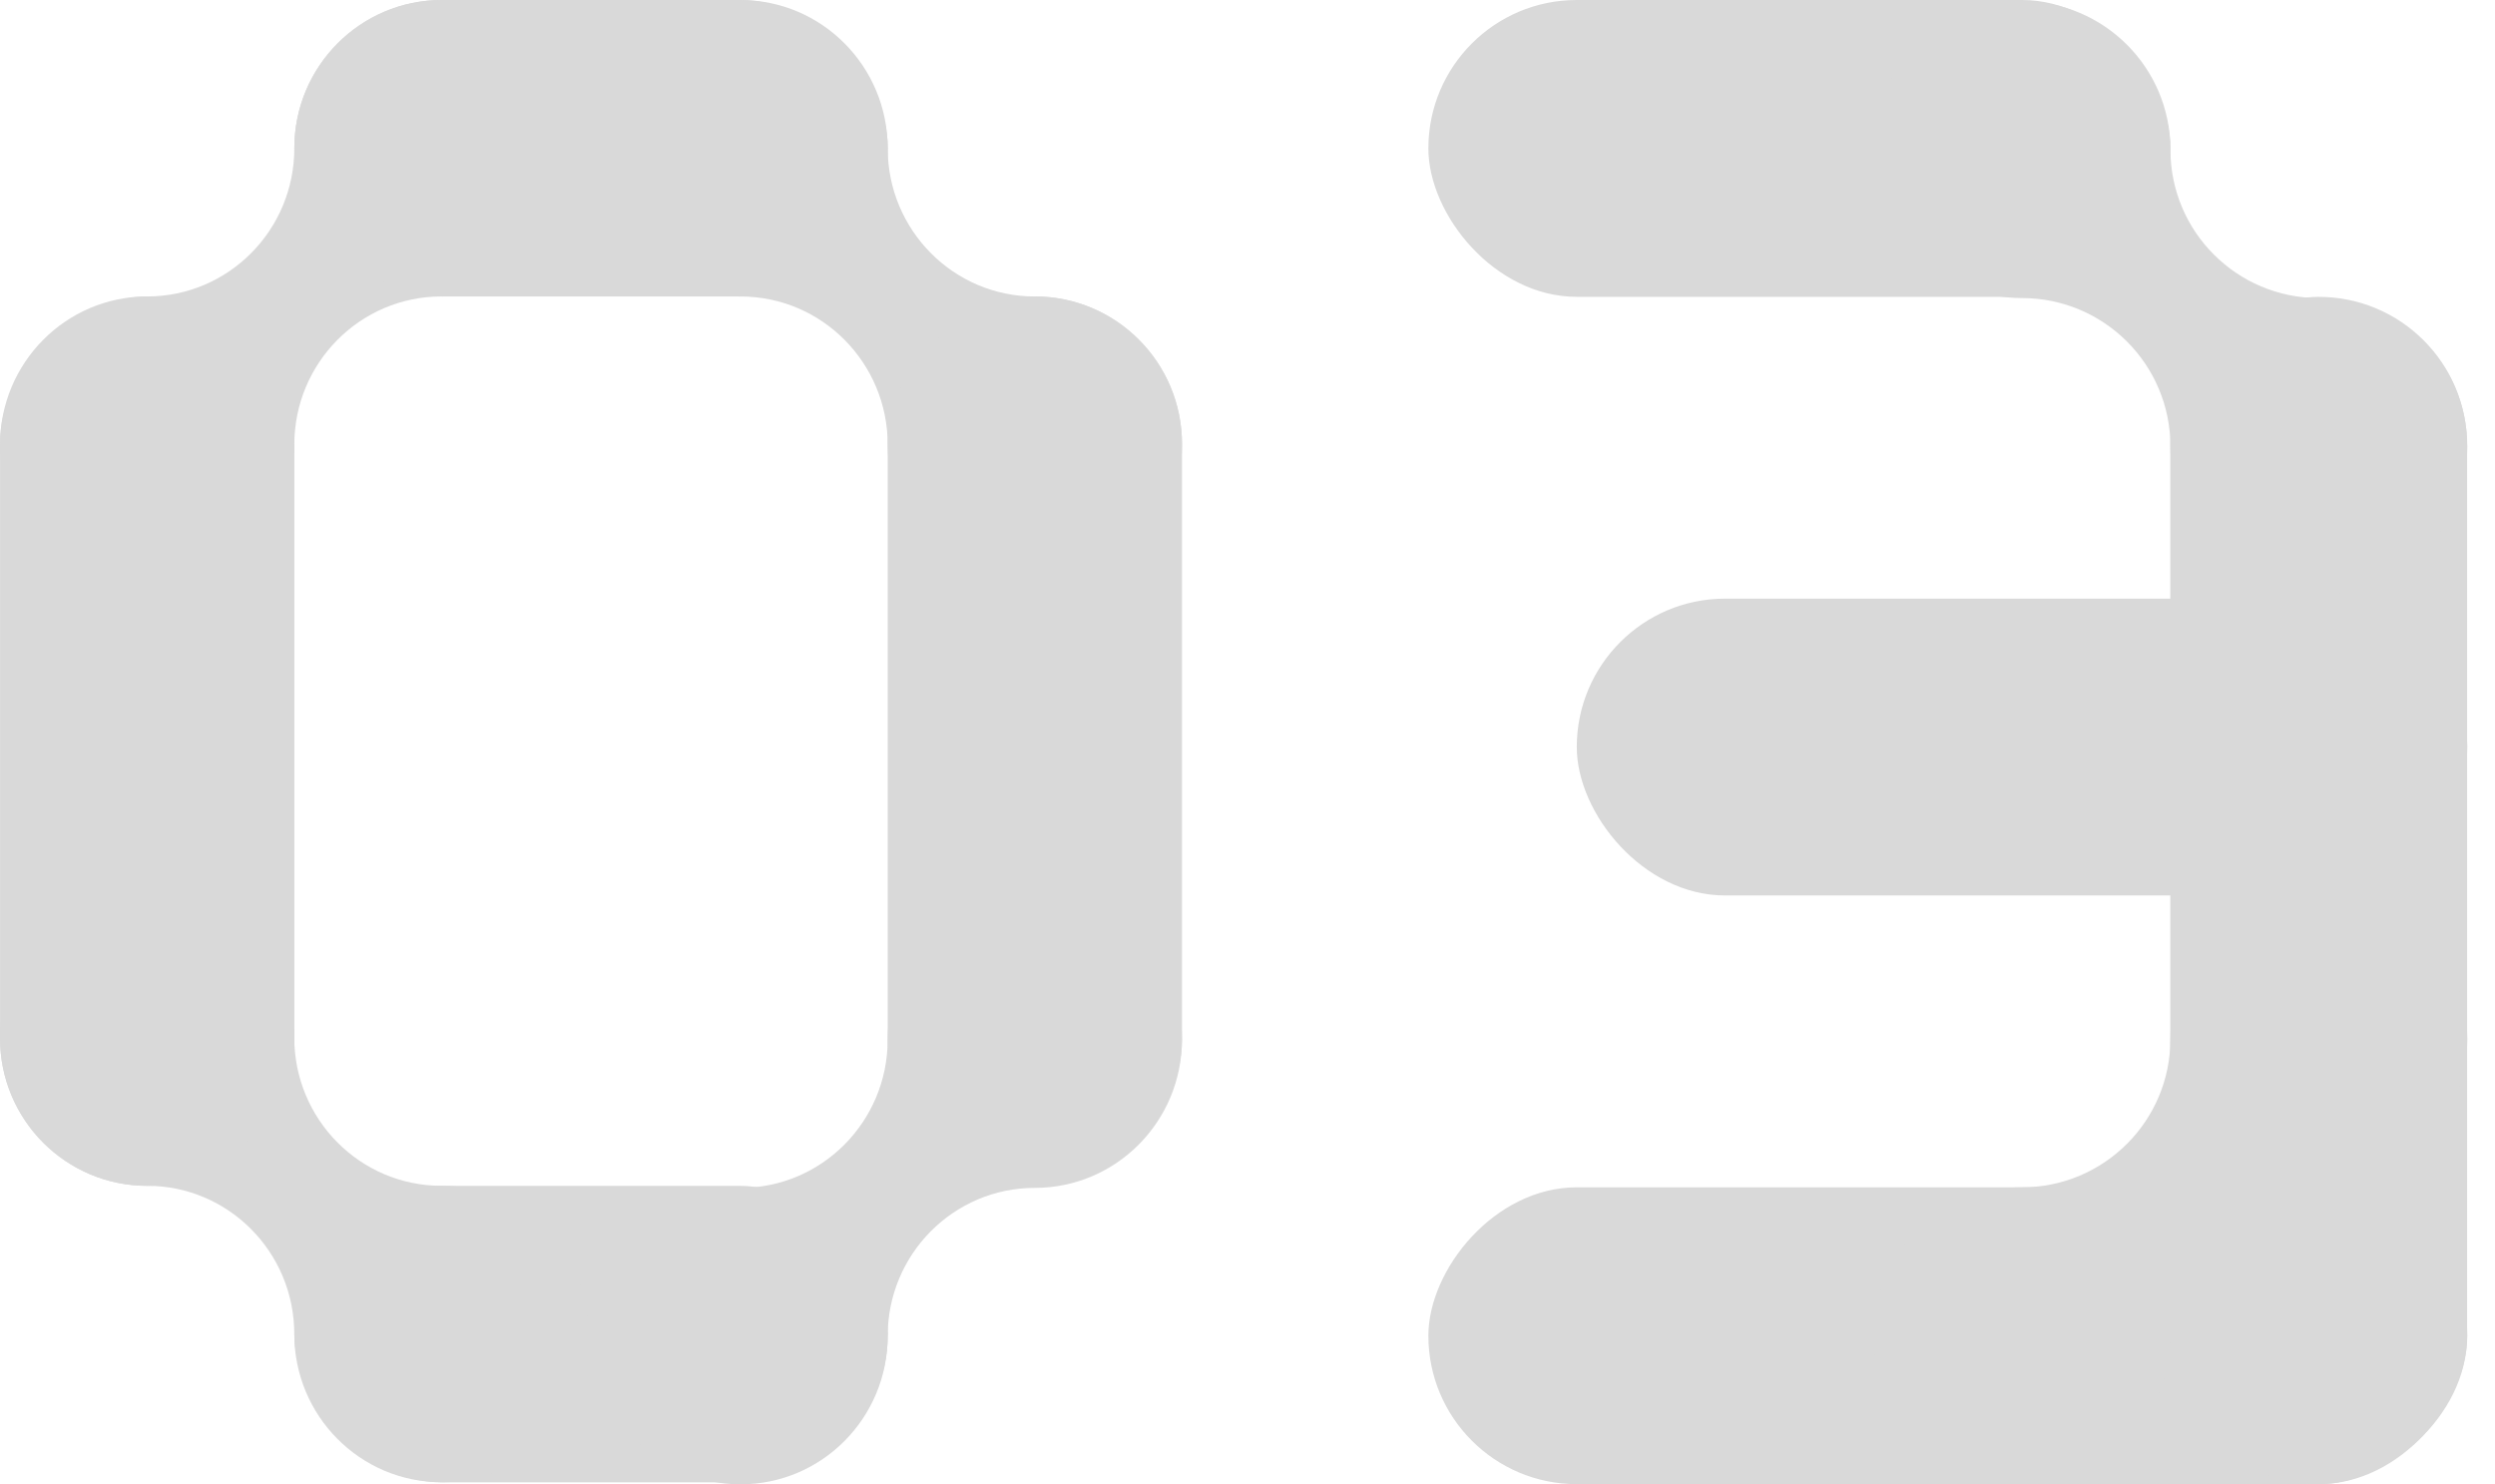 <svg xmlns="http://www.w3.org/2000/svg" fill="none" viewBox="0 0 79 47" height="47" width="79">
<rect fill="#D9D9D9" rx="4.699" height="9.399" width="23.497" x="45.227"></rect>
<rect fill="#D9D9D9" transform="matrix(1 -7.52923e-08 -1.01508e-07 -1 45.227 46.994)" rx="4.699" height="9.399" width="32.895"></rect>
<rect fill="#D9D9D9" rx="4.699" height="9.399" width="28.196" y="18.955" x="49.926"></rect>
<rect fill="#D9D9D9" transform="rotate(90 78.117 9.4)" rx="4.699" height="9.399" width="37.595" y="9.4" x="78.117"></rect>
<path fill="#D9D9D9" d="M59.324 4.738C59.324 7.334 61.428 9.438 64.024 9.438C66.619 9.438 68.723 11.542 68.723 14.137C68.723 16.733 70.827 18.837 73.422 18.837C76.018 18.837 78.122 16.733 78.122 14.137C78.122 11.542 76.018 9.438 73.422 9.438C70.827 9.438 68.723 7.334 68.723 4.738C68.723 2.143 66.619 0.039 64.024 0.039C61.428 0.039 59.324 2.143 59.324 4.738Z"></path>
<path fill="#D9D9D9" d="M64.024 46.994C66.619 46.994 68.723 44.89 68.723 42.295C68.723 39.699 70.827 37.595 73.422 37.595C76.018 37.595 78.122 35.492 78.122 32.896C78.122 30.301 76.018 28.197 73.422 28.197C70.827 28.197 68.723 30.301 68.723 32.896C68.723 35.492 66.619 37.595 64.024 37.595C61.428 37.595 59.324 39.699 59.324 42.295C59.324 44.89 61.428 46.994 64.024 46.994Z"></path>
<path fill="#D9D9D9" d="M13.978 -2.05163e-07C11.405 -3.18472e-07 9.319 2.101 9.319 4.694C9.319 7.286 7.233 9.387 4.66 9.387C2.087 9.387 0.001 11.489 0.001 14.081C0.001 16.673 2.087 18.774 4.66 18.774C7.233 18.774 9.319 16.673 9.319 14.081C9.319 11.489 11.405 9.387 13.978 9.387C16.551 9.387 18.637 7.286 18.637 4.694C18.637 2.101 16.551 -9.18547e-08 13.978 -2.05163e-07Z"></path>
<path fill="#D9D9D9" d="M37.426 14.082C37.426 11.49 35.34 9.388 32.767 9.388C30.194 9.388 28.108 7.287 28.108 4.695C28.108 2.102 26.022 0.001 23.449 0.001C20.876 0.001 18.79 2.102 18.79 4.695C18.79 7.287 20.876 9.388 23.449 9.388C26.022 9.388 28.108 11.49 28.108 14.082C28.108 16.674 30.194 18.775 32.767 18.775C35.34 18.775 37.426 16.674 37.426 14.082Z"></path>
<rect fill="#D9D9D9" rx="4.694" height="9.387" width="18.791" x="9.32"></rect>
<rect fill="#D9D9D9" rx="4.694" height="9.387" width="18.791" y="37.549" x="9.32"></rect>
<path fill="#D9D9D9" d="M23.448 47C26.021 47 28.107 44.899 28.107 42.306C28.107 39.714 30.193 37.613 32.766 37.613C35.339 37.613 37.425 35.511 37.425 32.919C37.425 30.327 35.339 28.226 32.766 28.226C30.193 28.226 28.107 30.327 28.107 32.919C28.107 35.511 26.021 37.613 23.448 37.613C20.875 37.613 18.789 39.714 18.789 42.306C18.789 44.899 20.875 47 23.448 47Z"></path>
<path fill="#D9D9D9" d="M-8.14592e-07 32.854C-1.26448e-06 35.446 2.086 37.547 4.659 37.547C7.232 37.547 9.318 39.649 9.318 42.241C9.318 44.833 11.404 46.934 13.977 46.934C16.55 46.934 18.636 44.833 18.636 42.241C18.636 39.649 16.55 37.547 13.977 37.547C11.404 37.547 9.318 35.446 9.318 32.854C9.318 30.262 7.232 28.16 4.659 28.16C2.086 28.16 -3.64705e-07 30.262 -8.14592e-07 32.854Z"></path>
<rect fill="#D9D9D9" transform="rotate(90 9.32 9.387)" rx="4.659" height="9.318" width="28.162" y="9.387" x="9.32"></rect>
<rect fill="#D9D9D9" transform="rotate(90 37.426 9.387)" rx="4.659" height="9.318" width="28.162" y="9.387" x="37.426"></rect>
</svg>

